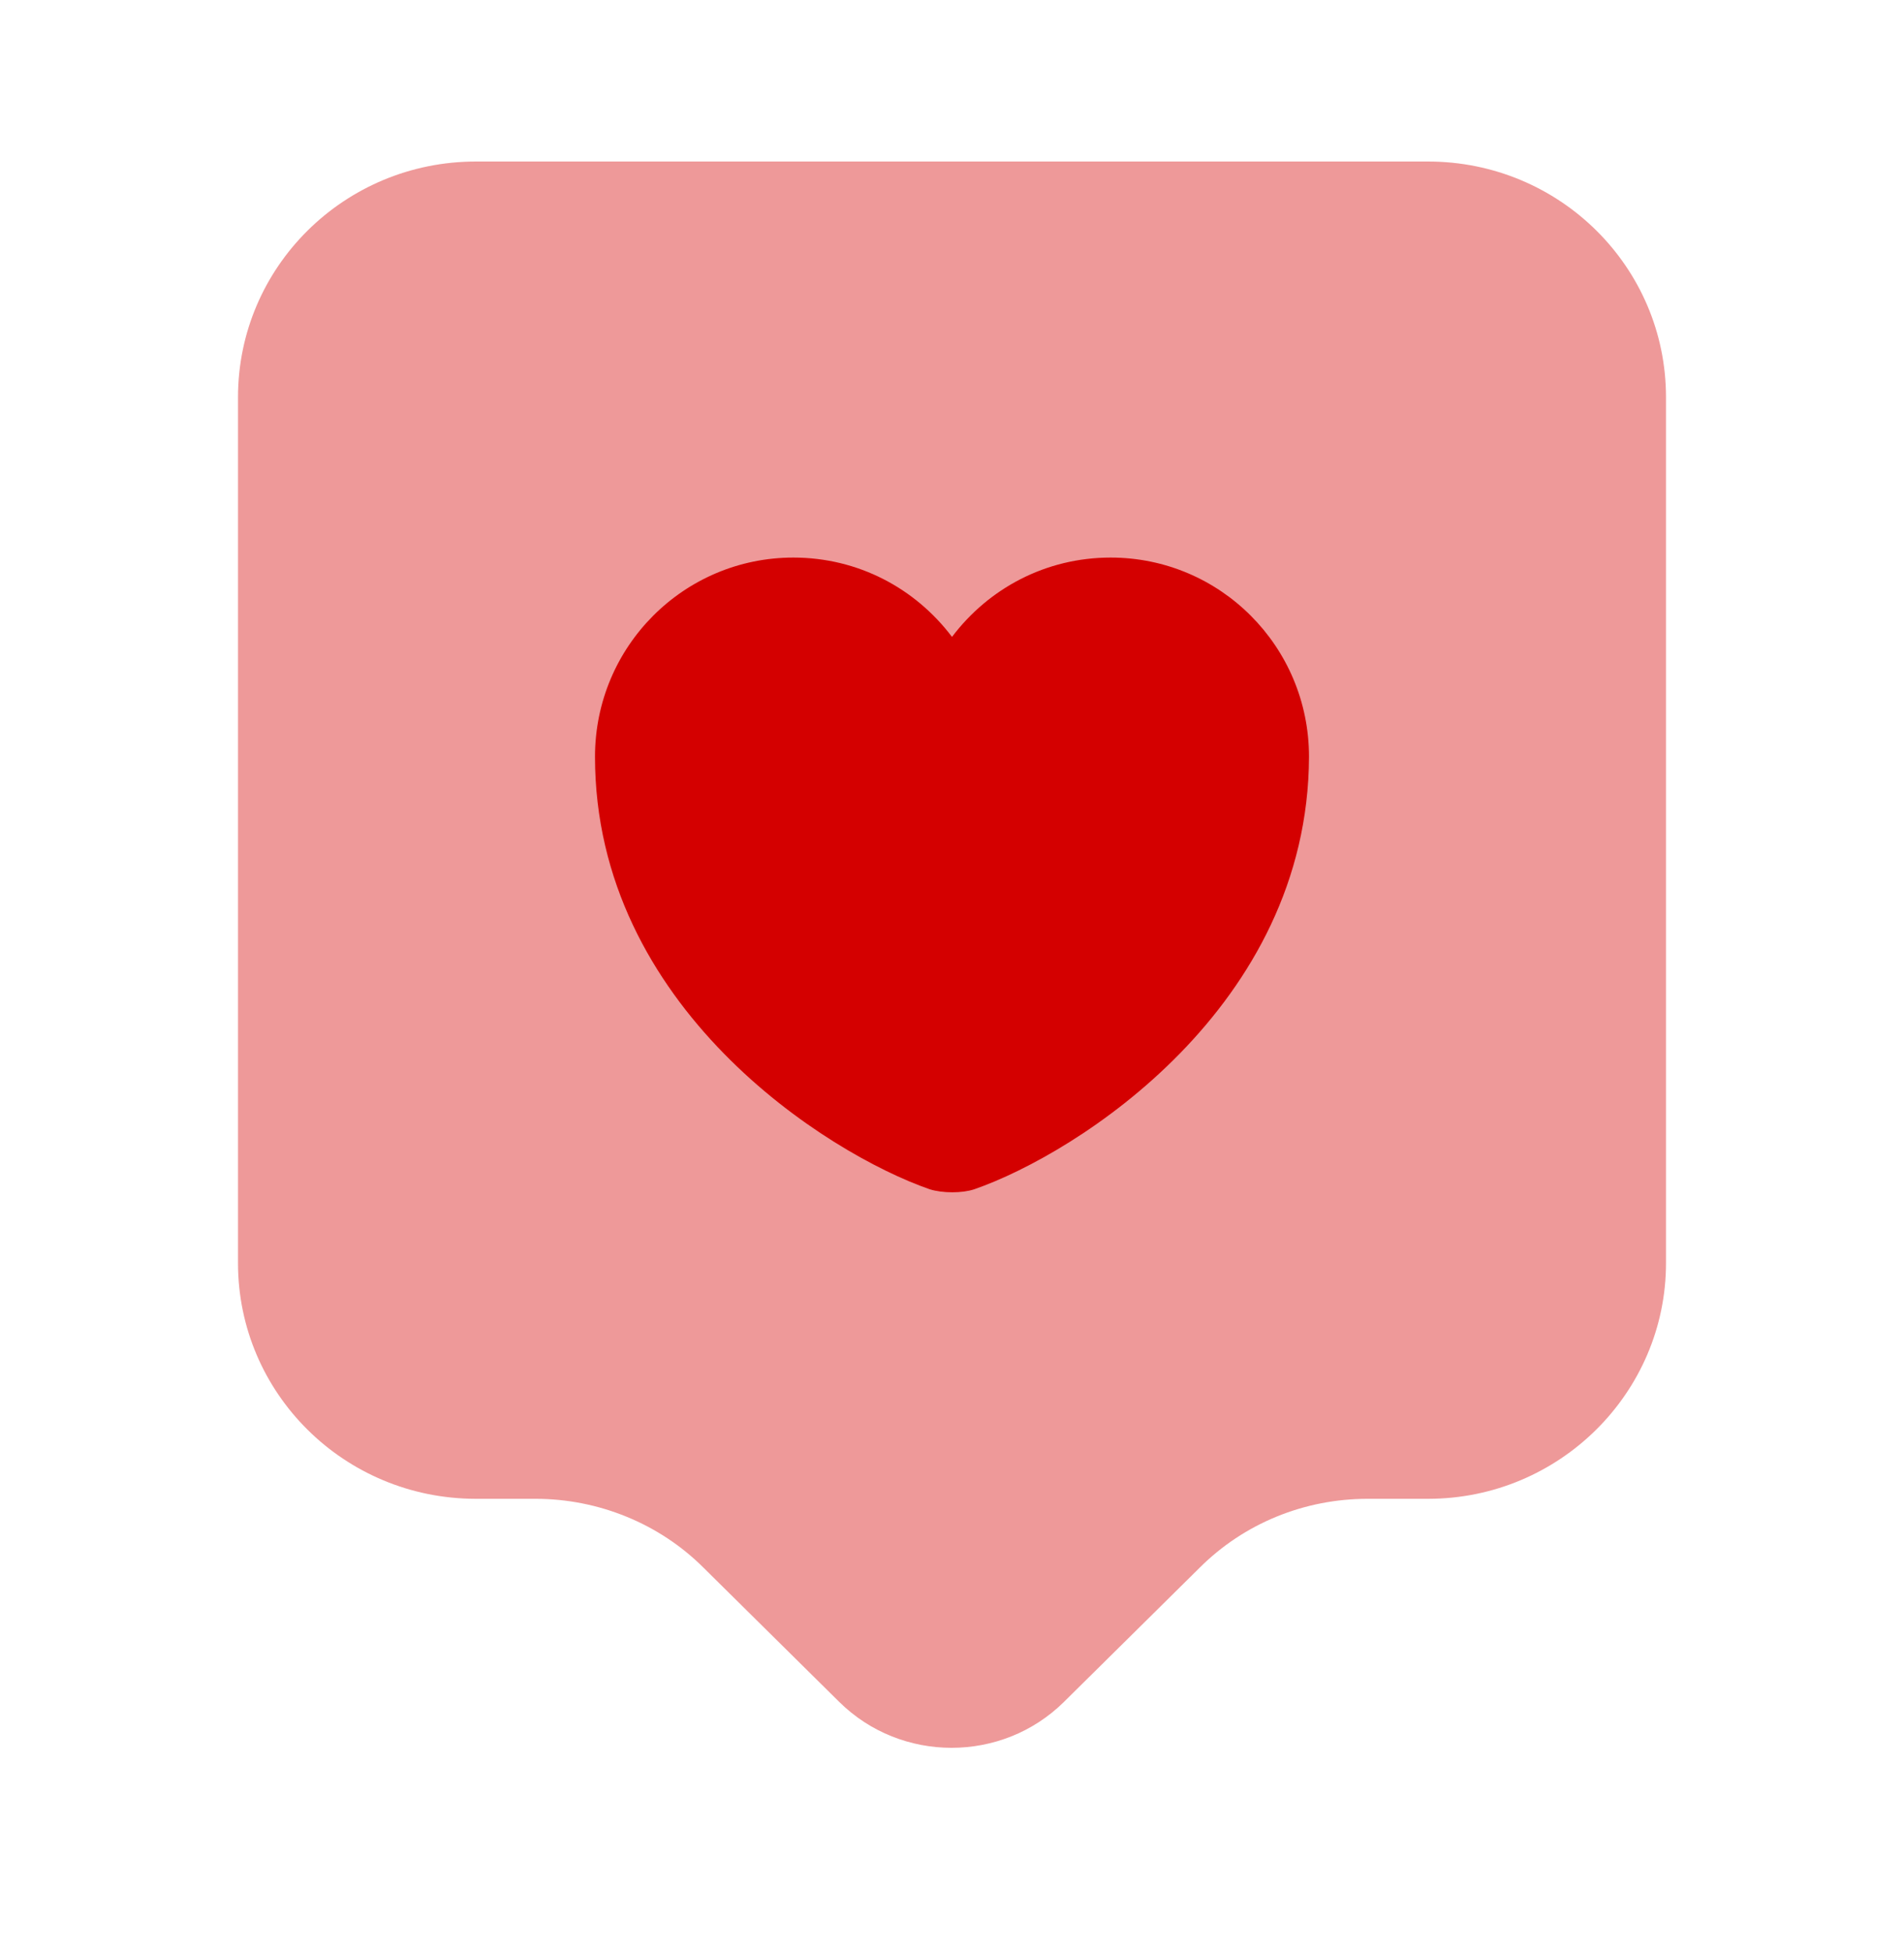 <svg width="40" height="41" viewBox="0 0 40 41" fill="none" xmlns="http://www.w3.org/2000/svg">
<path opacity="0.4" d="M30 31.475H28.733C27.4 31.475 26.133 31.992 25.2 32.925L22.35 35.742C21.05 37.025 18.933 37.025 17.633 35.742L14.783 32.925C13.85 31.992 12.567 31.475 11.25 31.475H10C7.233 31.475 5 29.259 5 26.525V8.342C5 5.609 7.233 3.392 10 3.392H30C32.767 3.392 35 5.609 35 8.342V26.525C35 29.242 32.767 31.475 30 31.475Z" fill="#D40000"/>
<path d="M20.467 24.975C20.217 25.059 19.8 25.059 19.533 24.975C17.367 24.225 12.5 21.142 12.5 15.892C12.5 13.575 14.367 11.709 16.667 11.709C18.033 11.709 19.233 12.359 20 13.375C20.767 12.359 21.967 11.709 23.333 11.709C25.633 11.709 27.5 13.575 27.5 15.892C27.483 21.142 22.633 24.225 20.467 24.975Z" fill="#D40000"/>
</svg>
